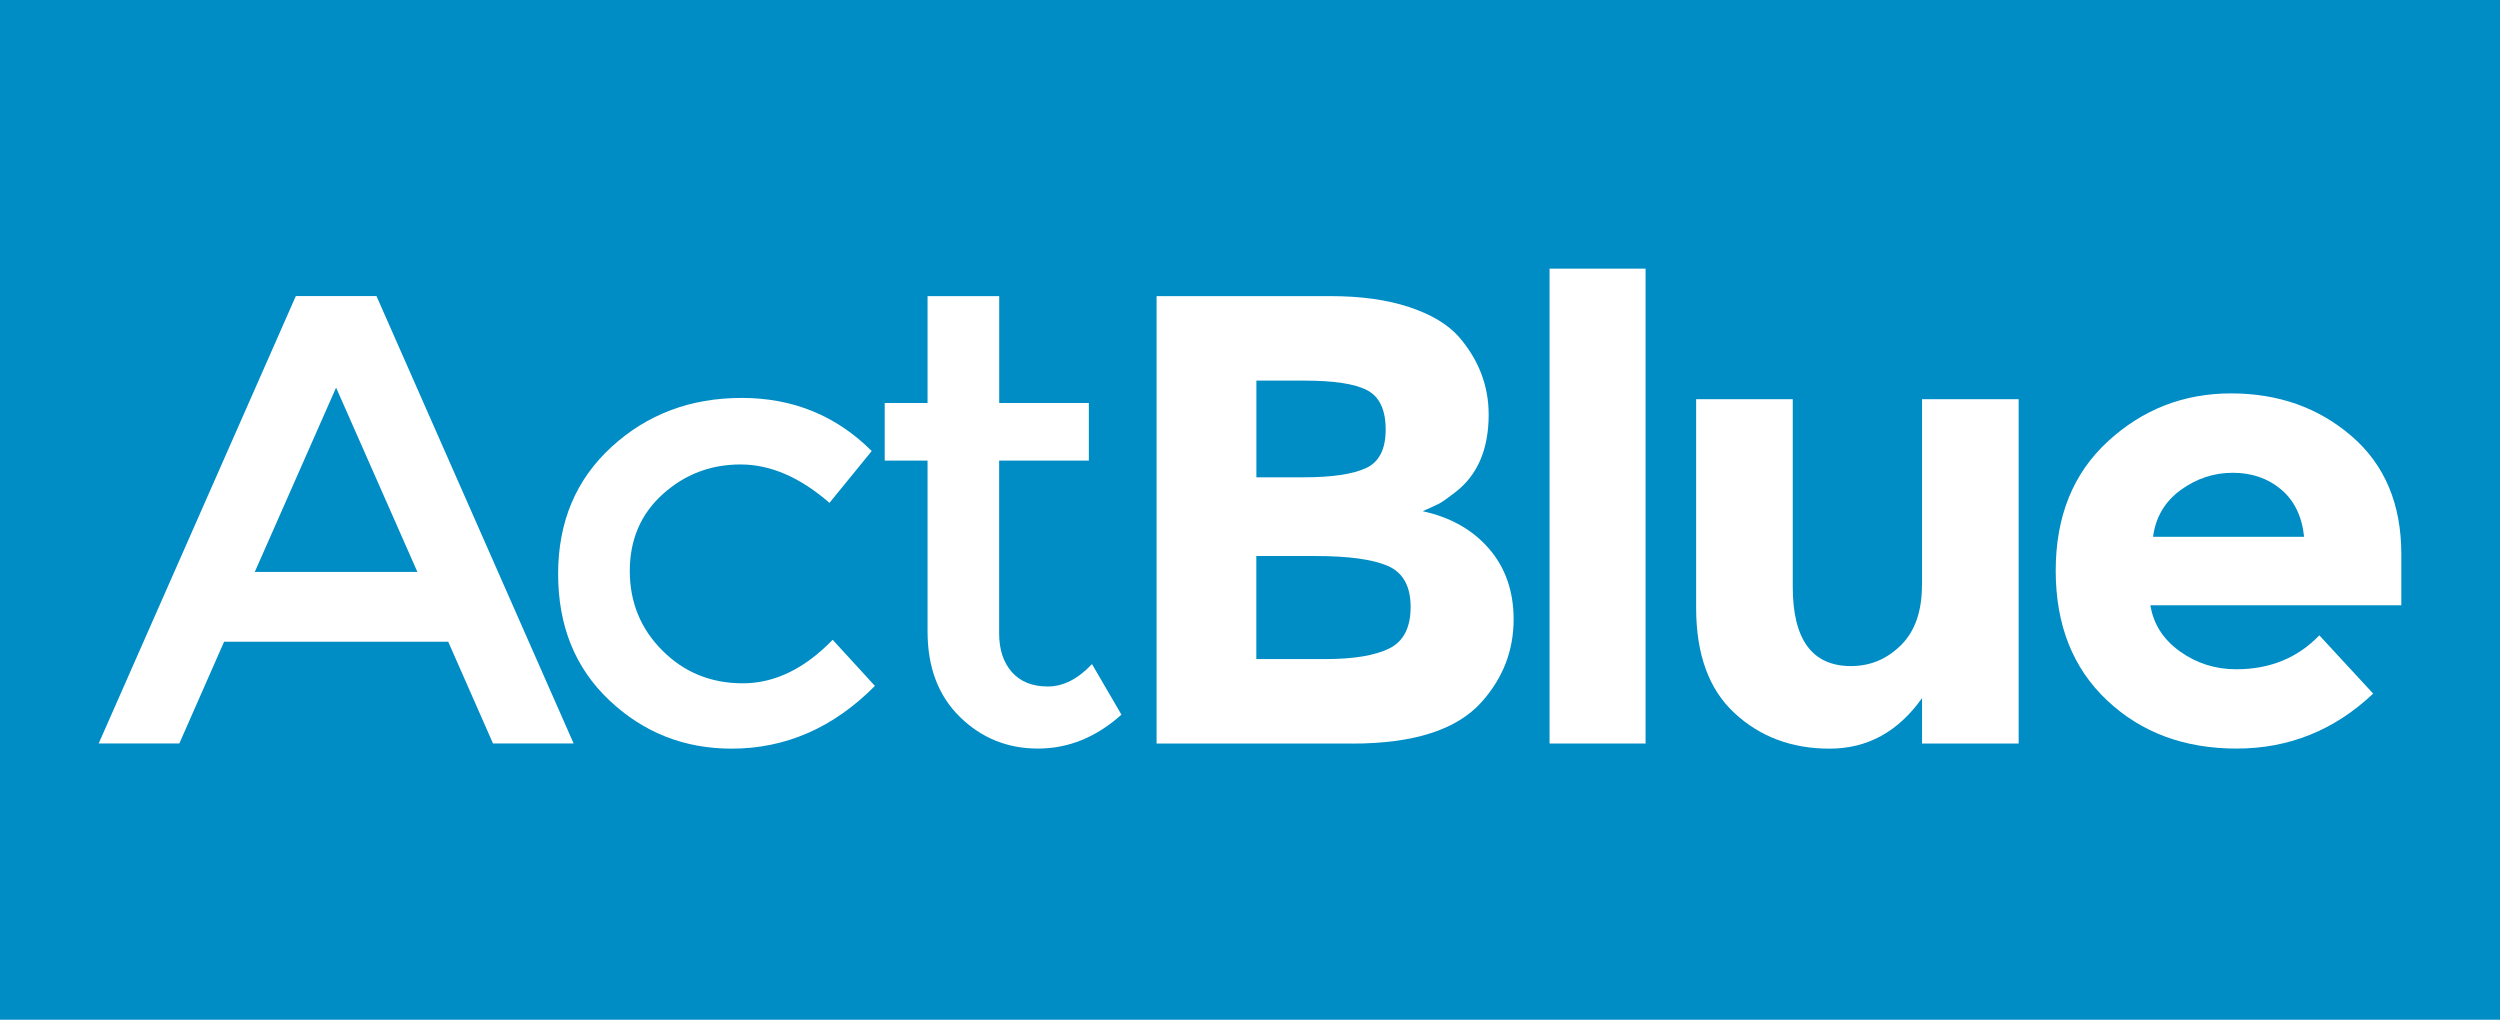 <svg viewBox="0 0 456 186" fill="none" xmlns="http://www.w3.org/2000/svg">
<rect width="456" height="186" fill="#008CC4"></rect>
<path d="M40.877 117.05L32.71 135.607H18L53.961 54H68.67L104.631 135.607H89.922L81.754 117.05H40.89H40.877ZM76.134 104.319L61.303 70.7L46.472 104.319H76.122H76.134Z" fill="white"></path>
<path d="M133.444 136.554C124.802 136.554 117.375 133.617 111.149 127.742C104.923 121.868 101.803 114.186 101.803 104.683C101.803 95.18 105.056 87.461 111.549 81.514C118.042 75.555 125.967 72.581 135.3 72.581C144.634 72.581 152.534 75.81 159.003 82.266L151.297 91.721C145.92 87.048 140.519 84.718 135.07 84.718C129.621 84.718 124.899 86.526 120.882 90.143C116.877 93.76 114.875 98.432 114.875 104.149C114.875 109.865 116.865 114.708 120.834 118.676C124.802 122.645 129.681 124.635 135.483 124.635C141.284 124.635 146.745 121.99 151.879 116.698L159.586 125.109C152.037 132.731 143.323 136.554 133.431 136.554H133.444Z" fill="white"></path>
<path d="M182.245 84.014V115.533C182.245 118.494 183.022 120.849 184.575 122.596C186.129 124.344 188.313 125.218 191.117 125.218C193.92 125.218 196.603 123.859 199.176 121.128L204.552 130.352C199.952 134.478 194.879 136.541 189.321 136.541C183.762 136.541 179.004 134.612 175.084 130.764C171.152 126.917 169.186 121.723 169.186 115.181V84.014H161.37V73.504H169.186V54.012H182.257V73.504H198.605V84.014H182.257H182.245Z" fill="white"></path>
<path d="M246.678 135.619H210.96V54.012H242.71C248.232 54.012 253.001 54.68 257.007 56.003C261.012 57.326 264.034 59.122 266.048 61.379C269.701 65.579 271.534 70.336 271.534 75.616C271.534 81.999 269.471 86.745 265.344 89.864C263.937 90.956 262.966 91.636 262.419 91.903C261.873 92.17 260.902 92.619 259.507 93.25C264.568 94.342 268.597 96.624 271.595 100.083C274.593 103.542 276.085 107.85 276.085 112.984C276.085 118.664 274.143 123.689 270.248 128.046C265.733 133.107 257.88 135.631 246.666 135.631L246.678 135.619ZM229.165 87.06H237.806C242.867 87.06 246.618 86.514 249.069 85.422C251.521 84.33 252.747 81.975 252.747 78.359C252.747 74.742 251.618 72.351 249.36 71.174C247.103 69.996 243.292 69.426 237.916 69.426H229.165V87.048V87.06ZM229.165 120.218H241.654C246.872 120.218 250.78 119.574 253.39 118.288C255.999 117.001 257.298 114.477 257.298 110.703C257.298 106.928 255.914 104.44 253.147 103.226C250.38 102.025 245.974 101.418 239.894 101.418H229.153V120.218H229.165Z" fill="white"></path>
<path d="M300.152 135.619H282.639V49H300.152V135.619Z" fill="white"></path>
<path d="M350.58 106.661V72.812H368.202V135.619H350.58V127.33C346.223 133.483 340.604 136.554 333.71 136.554C326.816 136.554 321.039 134.393 316.379 130.073C311.706 125.752 309.376 119.356 309.376 110.872V72.812H326.998V107.013C326.998 116.662 330.542 121.492 337.618 121.492C341.125 121.492 344.16 120.23 346.72 117.693C349.293 115.169 350.568 111.491 350.568 106.661H350.58Z" fill="white"></path>
<path d="M432.878 126.504C425.791 133.204 417.489 136.541 407.95 136.541C398.41 136.541 390.534 133.604 384.308 127.73C378.081 121.856 374.962 113.979 374.962 104.088C374.962 94.197 378.13 86.344 384.478 80.507C390.825 74.669 398.313 71.756 406.955 71.756C415.596 71.756 422.926 74.365 428.958 79.572C434.99 84.791 438 91.951 438 101.054V110.399H392.233C392.779 113.822 394.563 116.625 397.609 118.81C400.643 120.982 404.066 122.075 407.877 122.075C414.03 122.075 419.079 120.011 423.048 115.885L432.854 126.504H432.878ZM416.069 89.269C413.654 87.243 410.717 86.235 407.258 86.235C403.799 86.235 400.619 87.291 397.743 89.391C394.866 91.49 393.192 94.33 392.718 97.911H420.268C419.88 94.172 418.472 91.296 416.069 89.269Z" fill="white"></path>
</svg>
